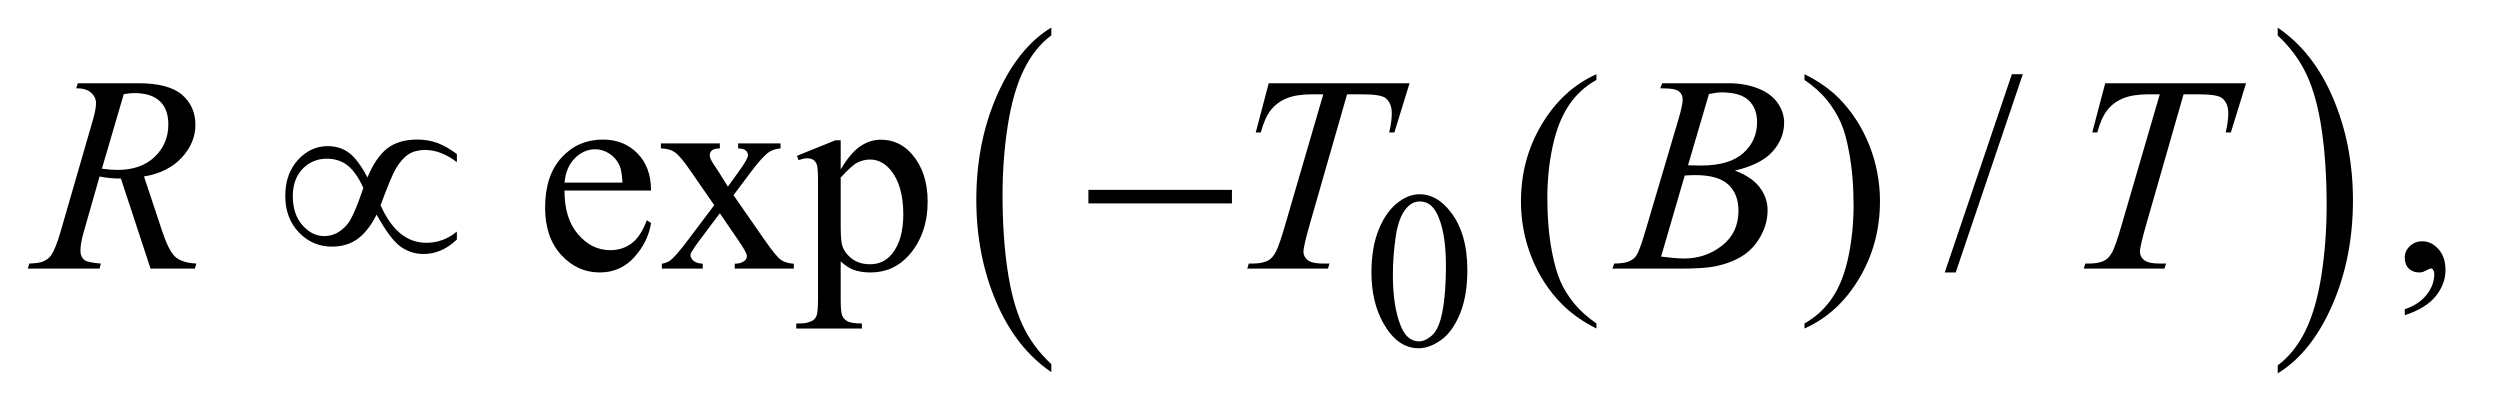 <?xml version="1.0" encoding="UTF-8"?>
<!DOCTYPE svg PUBLIC '-//W3C//DTD SVG 1.0//EN'
          'http://www.w3.org/TR/2001/REC-SVG-20010904/DTD/svg10.dtd'>
<svg stroke-dasharray="none" shape-rendering="auto" xmlns="http://www.w3.org/2000/svg" font-family="'Dialog'" text-rendering="auto" width="140" fill-opacity="1" color-interpolation="auto" color-rendering="auto" preserveAspectRatio="xMidYMid meet" font-size="12px" viewBox="0 0 140 23" fill="black" xmlns:xlink="http://www.w3.org/1999/xlink" stroke="black" image-rendering="auto" stroke-miterlimit="10" stroke-linecap="square" stroke-linejoin="miter" font-style="normal" stroke-width="1" height="23" stroke-dashoffset="0" font-weight="normal" stroke-opacity="1"
><!--Generated by the Batik Graphics2D SVG Generator--><defs id="genericDefs"
  /><g
  ><defs id="defs1"
    ><clipPath clipPathUnits="userSpaceOnUse" id="clipPath1"
      ><path d="M0.93 1.399 L89.415 1.399 L89.415 15.763 L0.93 15.763 L0.93 1.399 Z"
      /></clipPath
      ><clipPath clipPathUnits="userSpaceOnUse" id="clipPath2"
      ><path d="M29.707 44.707 L29.707 503.621 L2856.699 503.621 L2856.699 44.707 Z"
      /></clipPath
    ></defs
    ><g transform="scale(1.576,1.576) translate(-0.93,-1.399) matrix(0.031,0,0,0.031,0,0)"
    ><path d="M1235.062 462.547 L1235.062 471.672 Q1194.406 444.125 1171.742 390.828 Q1149.078 337.531 1149.078 274.156 Q1149.078 208.25 1172.914 154.109 Q1196.75 99.969 1235.062 76.656 L1235.062 85.562 Q1215.906 99.969 1203.602 124.977 Q1191.297 149.984 1185.219 188.445 Q1179.141 226.906 1179.141 268.656 Q1179.141 315.906 1184.75 354.055 Q1190.359 392.203 1201.883 417.312 Q1213.406 442.422 1235.062 462.547 Z" stroke="none" clip-path="url(#clipPath2)"
    /></g
    ><g transform="matrix(0.049,0,0,0.049,-1.465,-2.205)"
    ><path d="M2633.016 85.562 L2633.016 76.656 Q2673.656 104 2696.32 157.297 Q2718.984 210.594 2718.984 273.953 Q2718.984 339.859 2695.156 394.109 Q2671.328 448.359 2633.016 471.672 L2633.016 462.547 Q2652.328 448.141 2664.633 423.133 Q2676.938 398.125 2682.93 359.773 Q2688.922 321.422 2688.922 279.453 Q2688.922 232.422 2683.398 194.164 Q2677.875 155.906 2666.266 130.797 Q2654.656 105.688 2633.016 85.562 Z" stroke="none" clip-path="url(#clipPath2)"
    /></g
    ><g transform="matrix(0.049,0,0,0.049,-1.465,-2.205)"
    ><path d="M1597.25 356.25 Q1597.25 327.25 1606 306.312 Q1614.75 285.375 1629.25 275.125 Q1640.5 267 1652.5 267 Q1672 267 1687.5 286.875 Q1706.875 311.5 1706.875 353.625 Q1706.875 383.125 1698.375 403.75 Q1689.875 424.375 1676.688 433.688 Q1663.5 443 1651.25 443 Q1627 443 1610.875 414.375 Q1597.25 390.25 1597.25 356.25 ZM1621.75 359.375 Q1621.75 394.375 1630.375 416.5 Q1637.5 435.125 1651.625 435.125 Q1658.375 435.125 1665.625 429.062 Q1672.875 423 1676.625 408.75 Q1682.375 387.25 1682.375 348.125 Q1682.375 319.125 1676.375 299.75 Q1671.875 285.375 1664.75 279.375 Q1659.625 275.25 1652.375 275.25 Q1643.875 275.25 1637.25 282.875 Q1628.25 293.25 1625 315.5 Q1621.75 337.75 1621.75 359.375 Z" stroke="none" clip-path="url(#clipPath2)"
    /></g
    ><g transform="matrix(0.049,0,0,0.049,-1.465,-2.205)"
    ><path d="M675.062 262.781 Q674.906 294.656 690.531 312.781 Q706.156 330.906 727.25 330.906 Q741.312 330.906 751.703 323.172 Q762.094 315.438 769.125 296.688 L773.969 299.812 Q770.688 321.219 754.906 338.797 Q739.125 356.375 715.375 356.375 Q689.594 356.375 671.234 336.297 Q652.875 316.219 652.875 282.312 Q652.875 245.594 671.703 225.047 Q690.531 204.5 718.969 204.5 Q743.031 204.5 758.5 220.359 Q773.969 236.219 773.969 262.781 L675.062 262.781 ZM675.062 253.719 L741.312 253.719 Q740.531 239.969 738.031 234.344 Q734.125 225.594 726.391 220.594 Q718.656 215.594 710.219 215.594 Q697.25 215.594 687.016 225.672 Q676.781 235.75 675.062 253.719 ZM785.219 208.875 L852.562 208.875 L852.562 214.656 Q846.156 214.656 843.578 216.844 Q841 219.031 841 222.625 Q841 226.375 846.469 234.188 Q848.188 236.688 851.625 242 L861.781 258.25 L873.5 242 Q884.75 226.531 884.75 222.469 Q884.75 219.188 882.094 216.922 Q879.438 214.656 873.5 214.656 L873.5 208.875 L921.938 208.875 L921.938 214.656 Q914.281 215.125 908.656 218.875 Q901 224.188 887.719 242 L868.188 268.094 L903.812 319.344 Q916.938 338.25 922.562 342.078 Q928.188 345.906 937.094 346.375 L937.094 352 L869.594 352 L869.594 346.375 Q876.625 346.375 880.531 343.25 Q883.5 341.062 883.5 337.469 Q883.5 333.875 873.5 319.344 L852.562 288.719 L829.594 319.344 Q818.969 333.562 818.969 336.219 Q818.969 339.969 822.484 343.016 Q826 346.062 833.031 346.375 L833.031 352 L786.312 352 L786.312 346.375 Q791.938 345.594 796.156 342.469 Q802.094 337.938 816.156 319.344 L846.156 279.5 L818.969 240.125 Q807.406 223.25 801.078 218.953 Q794.75 214.656 785.219 214.656 L785.219 208.875 ZM940.688 223.094 L984.75 205.281 L990.688 205.281 L990.688 238.719 Q1001.781 219.812 1012.953 212.234 Q1024.125 204.656 1036.469 204.656 Q1058.031 204.656 1072.406 221.531 Q1090.062 242.156 1090.062 275.281 Q1090.062 312.312 1068.812 336.531 Q1051.312 356.375 1024.75 356.375 Q1013.188 356.375 1004.75 353.094 Q998.5 350.75 990.688 343.719 L990.688 387.312 Q990.688 402 992.484 405.984 Q994.281 409.969 998.734 412.312 Q1003.188 414.656 1014.906 414.656 L1014.906 420.438 L939.906 420.438 L939.906 414.656 L943.812 414.656 Q952.406 414.812 958.5 411.375 Q961.469 409.656 963.109 405.828 Q964.75 402 964.75 386.375 L964.75 251.062 Q964.75 237.156 963.5 233.406 Q962.25 229.656 959.516 227.781 Q956.781 225.906 952.094 225.906 Q948.344 225.906 942.562 228.094 L940.688 223.094 ZM990.688 247.938 L990.688 301.375 Q990.688 318.719 992.094 324.188 Q994.281 333.25 1002.797 340.125 Q1011.312 347 1024.281 347 Q1039.906 347 1049.594 334.812 Q1062.25 318.875 1062.25 289.969 Q1062.25 257.156 1047.875 239.5 Q1037.875 227.312 1024.125 227.312 Q1016.625 227.312 1009.281 231.062 Q1003.656 233.875 990.688 247.938 ZM1854.375 414.656 L1854.375 420.438 Q1830.781 408.562 1815 392.625 Q1792.5 369.969 1780.312 339.188 Q1768.125 308.406 1768.125 275.281 Q1768.125 226.844 1792.031 186.922 Q1815.938 147 1854.375 129.812 L1854.375 136.375 Q1835.156 147 1822.812 165.438 Q1810.469 183.875 1804.375 212.156 Q1798.281 240.438 1798.281 271.219 Q1798.281 304.656 1803.438 332 Q1807.5 353.562 1813.281 366.609 Q1819.062 379.656 1828.828 391.688 Q1838.594 403.719 1854.375 414.656 ZM2092.188 136.375 L2092.188 129.812 Q2115.938 141.531 2131.719 157.469 Q2154.062 180.281 2166.25 210.984 Q2178.438 241.688 2178.438 274.969 Q2178.438 323.406 2154.609 363.328 Q2130.781 403.25 2092.188 420.438 L2092.188 414.656 Q2111.406 403.875 2123.828 385.516 Q2136.25 367.156 2142.266 338.797 Q2148.281 310.438 2148.281 279.656 Q2148.281 246.375 2143.125 218.875 Q2139.219 197.312 2133.359 184.344 Q2127.5 171.375 2117.812 159.344 Q2108.125 147.312 2092.188 136.375 ZM2341.688 129.812 L2264.969 356.375 L2252.469 356.375 L2329.188 129.812 L2341.688 129.812 ZM2778.188 405.281 L2778.188 398.406 Q2794.281 393.094 2803.109 381.922 Q2811.938 370.75 2811.938 358.25 Q2811.938 355.281 2810.531 353.25 Q2809.438 351.844 2808.344 351.844 Q2806.625 351.844 2800.844 354.969 Q2798.031 356.375 2794.906 356.375 Q2787.25 356.375 2782.719 351.844 Q2778.188 347.312 2778.188 339.344 Q2778.188 331.688 2784.047 326.219 Q2789.906 320.75 2798.344 320.75 Q2808.656 320.75 2816.703 329.734 Q2824.75 338.719 2824.75 353.562 Q2824.75 369.656 2813.578 383.484 Q2802.406 397.312 2778.188 405.281 Z" stroke="none" clip-path="url(#clipPath2)"
    /></g
    ><g transform="matrix(0.049,0,0,0.049,-1.465,-2.205)"
    ><path d="M201.969 352 L168.062 249.031 Q156.188 249.188 143.688 246.688 L125.406 310.75 Q121.812 323.25 121.812 331.844 Q121.812 338.406 126.344 342.156 Q129.781 344.969 145.094 346.219 L143.688 352 L61.656 352 L63.375 346.219 Q74.938 345.75 79 343.875 Q85.406 341.219 88.375 336.688 Q93.375 329.344 98.844 310.75 L135.875 182.781 Q139.625 169.969 139.625 162.938 Q139.625 155.75 133.766 150.75 Q127.906 145.75 116.969 145.906 L118.844 140.125 L187.906 140.125 Q222.594 140.125 237.906 153.25 Q253.219 166.375 253.219 187.781 Q253.219 208.25 237.516 225.203 Q221.812 242.156 194.469 246.688 L215.094 308.719 Q222.594 331.531 230.094 338.406 Q237.594 345.281 254.312 346.219 L252.594 352 L201.969 352 ZM146.344 237.781 Q156.344 239.188 164.156 239.188 Q191.031 239.188 206.656 224.266 Q222.281 209.344 222.281 187.156 Q222.281 169.812 212.516 160.594 Q202.75 151.375 183.219 151.375 Q178.219 151.375 171.344 152.625 L146.344 237.781 ZM1479.875 140.125 L1640.812 140.125 L1623.469 196.375 L1617.531 196.375 Q1620.5 184.031 1620.5 174.344 Q1620.5 162.938 1613.469 157.156 Q1608.156 152.781 1586.125 152.781 L1569.406 152.781 L1527.531 298.719 Q1519.562 326.219 1519.562 332.625 Q1519.562 338.562 1524.562 342.391 Q1529.562 346.219 1542.219 346.219 L1549.406 346.219 L1547.531 352 L1455.344 352 L1457.062 346.219 L1461.125 346.219 Q1473.312 346.219 1479.875 342.312 Q1484.406 339.656 1488.078 332.703 Q1491.75 325.75 1498.312 303.25 L1542.219 152.781 L1529.562 152.781 Q1511.281 152.781 1500.109 157.469 Q1488.938 162.156 1482.062 171.062 Q1475.188 179.969 1470.812 196.375 L1465.031 196.375 L1479.875 140.125 ZM1927.344 145.906 L1929.531 140.125 L2005.156 140.125 Q2024.219 140.125 2039.141 146.062 Q2054.062 152 2061.484 162.625 Q2068.906 173.25 2068.906 185.125 Q2068.906 203.406 2055.703 218.172 Q2042.5 232.938 2012.656 239.969 Q2031.875 247.156 2040.938 259.031 Q2050 270.906 2050 285.125 Q2050 300.906 2041.875 315.281 Q2033.75 329.656 2021.016 337.625 Q2008.281 345.594 1990.312 349.344 Q1977.5 352 1950.312 352 L1872.656 352 L1874.688 346.219 Q1886.875 345.906 1891.25 343.875 Q1897.5 341.219 1900.156 336.844 Q1903.906 330.906 1910.156 309.656 L1948.125 181.375 Q1952.969 165.125 1952.969 158.562 Q1952.969 152.781 1948.672 149.422 Q1944.375 146.062 1932.344 146.062 Q1929.688 146.062 1927.344 145.906 ZM1959.062 233.875 Q1969.219 234.188 1973.75 234.188 Q2006.25 234.188 2022.109 220.047 Q2037.969 205.906 2037.969 184.656 Q2037.969 168.562 2028.281 159.578 Q2018.594 150.594 1997.344 150.594 Q1991.719 150.594 1982.969 152.469 L1959.062 233.875 ZM1928.281 338.25 Q1945.156 340.438 1954.688 340.438 Q1979.062 340.438 1997.891 325.75 Q2016.719 311.062 2016.719 285.906 Q2016.719 266.688 2005.078 255.906 Q1993.438 245.125 1967.5 245.125 Q1962.5 245.125 1955.312 245.594 L1928.281 338.25 ZM2435.875 140.125 L2596.812 140.125 L2579.469 196.375 L2573.531 196.375 Q2576.5 184.031 2576.5 174.344 Q2576.5 162.938 2569.469 157.156 Q2564.156 152.781 2542.125 152.781 L2525.406 152.781 L2483.531 298.719 Q2475.562 326.219 2475.562 332.625 Q2475.562 338.562 2480.562 342.391 Q2485.562 346.219 2498.219 346.219 L2505.406 346.219 L2503.531 352 L2411.344 352 L2413.062 346.219 L2417.125 346.219 Q2429.312 346.219 2435.875 342.312 Q2440.406 339.656 2444.078 332.703 Q2447.75 325.75 2454.312 303.25 L2498.219 152.781 L2485.562 152.781 Q2467.281 152.781 2456.109 157.469 Q2444.938 162.156 2438.062 171.062 Q2431.188 179.969 2426.812 196.375 L2421.031 196.375 L2435.875 140.125 Z" stroke="none" clip-path="url(#clipPath2)"
    /></g
    ><g transform="matrix(0.049,0,0,0.049,-1.465,-2.205)"
    ><path d="M449.844 247.781 Q459.375 224.812 472.422 214.656 Q485.469 204.5 506.719 204.5 Q519.219 204.5 529.766 208.406 Q540.312 212.312 552.031 221.062 L552.031 230.281 Q533.75 216.375 515.781 216.375 Q504.531 216.375 496.719 221.375 Q488.906 226.375 481.875 238.406 Q476.875 247.156 464.844 279.5 Q483.75 322.469 517.188 322.469 Q536.562 322.469 552.031 309.656 L552.031 318.719 Q534.844 335.281 513.906 335.281 Q499.688 335.281 487.891 327 Q476.094 318.719 460.312 290.281 Q450.938 308.875 438.828 317.859 Q426.719 326.844 409.219 326.844 Q387.031 326.844 371.484 310.594 Q355.938 294.344 355.938 269.031 Q355.938 243.562 370.391 227.781 Q384.844 212 404.375 212 Q418.438 212 428.75 219.656 Q439.062 227.312 449.844 247.781 ZM445.156 259.812 Q437.5 242.625 427.656 234.5 Q417.812 226.375 403.438 226.375 Q386.875 226.375 375.703 238.016 Q364.531 249.656 364.531 269.188 Q364.531 289.969 375.547 302.391 Q386.562 314.812 400.469 314.812 Q415.312 314.812 426.719 301.531 Q434.062 292.781 445.156 259.812 ZM1273.781 262 L1437.844 262 L1437.844 277.469 L1273.781 277.469 L1273.781 262 Z" stroke="none" clip-path="url(#clipPath2)"
    /></g
  ></g
></svg
>
